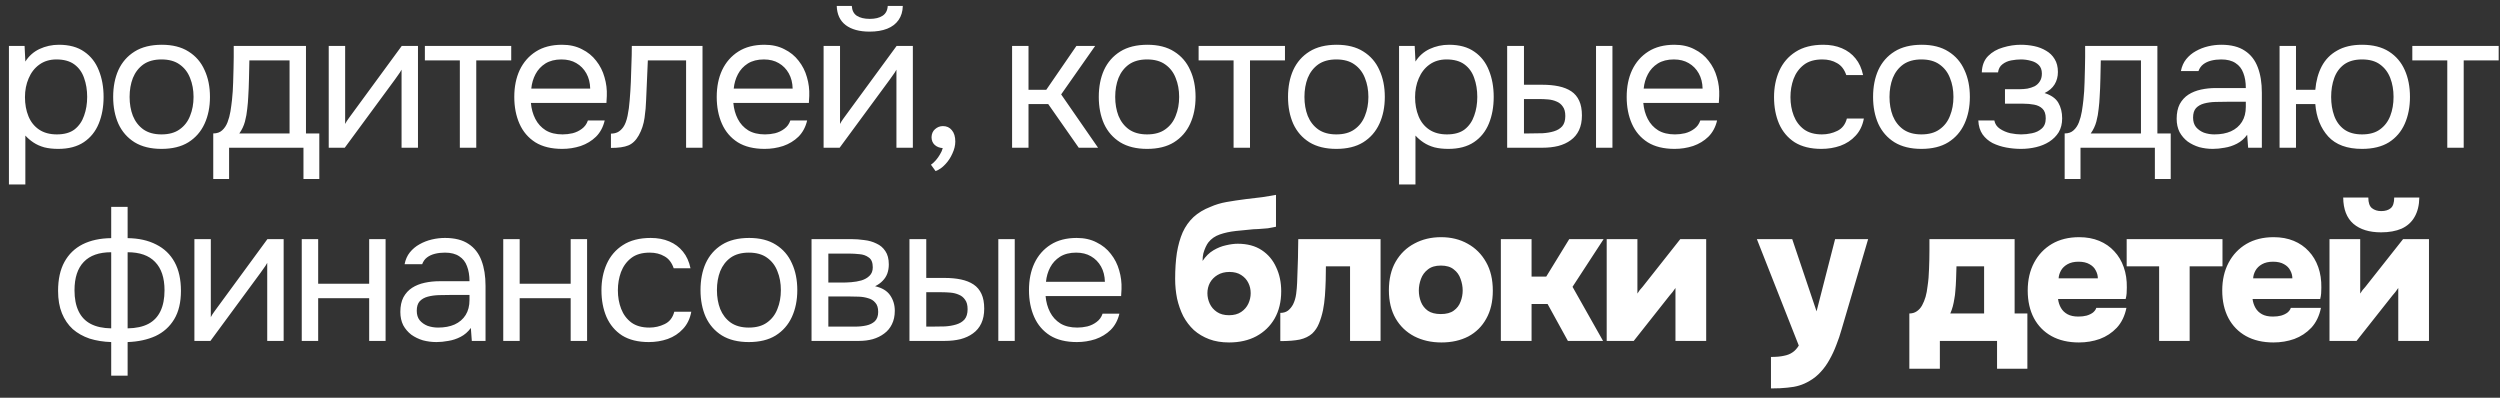 <?xml version="1.0" encoding="UTF-8"?> <svg xmlns="http://www.w3.org/2000/svg" width="220" height="35" viewBox="0 0 220 35" fill="none"><rect x="0" y="0" width="220" height="35" fill="#333333" stroke="none"/><path d="M0.786 16.23V4.041H2.163L2.231 5.418C2.537 4.931 2.951 4.562 3.472 4.313C4.005 4.064 4.577 3.939 5.189 3.939C6.096 3.939 6.838 4.143 7.416 4.551C7.994 4.948 8.419 5.492 8.691 6.183C8.974 6.874 9.116 7.656 9.116 8.529C9.116 9.402 8.974 10.184 8.691 10.875C8.408 11.566 7.971 12.11 7.382 12.507C6.793 12.904 6.039 13.102 5.121 13.102C4.668 13.102 4.26 13.057 3.897 12.966C3.534 12.864 3.217 12.722 2.945 12.541C2.673 12.36 2.435 12.156 2.231 11.929V16.23H0.786ZM5.002 11.827C5.659 11.827 6.181 11.68 6.566 11.385C6.951 11.079 7.229 10.677 7.399 10.178C7.58 9.679 7.671 9.13 7.671 8.529C7.671 7.917 7.58 7.362 7.399 6.863C7.229 6.364 6.946 5.968 6.549 5.673C6.152 5.378 5.625 5.231 4.968 5.231C4.379 5.231 3.874 5.384 3.455 5.69C3.047 5.985 2.735 6.387 2.52 6.897C2.305 7.396 2.197 7.945 2.197 8.546C2.197 9.169 2.299 9.73 2.503 10.229C2.707 10.728 3.019 11.119 3.438 11.402C3.857 11.685 4.379 11.827 5.002 11.827ZM14.21 13.102C13.269 13.102 12.481 12.909 11.847 12.524C11.212 12.127 10.736 11.583 10.418 10.892C10.113 10.201 9.959 9.413 9.959 8.529C9.959 7.634 10.113 6.846 10.418 6.166C10.736 5.475 11.212 4.931 11.847 4.534C12.481 4.137 13.28 3.939 14.243 3.939C15.184 3.939 15.966 4.137 16.59 4.534C17.224 4.931 17.695 5.475 18 6.166C18.318 6.846 18.477 7.634 18.477 8.529C18.477 9.413 18.318 10.201 18 10.892C17.683 11.583 17.207 12.127 16.573 12.524C15.949 12.909 15.162 13.102 14.21 13.102ZM14.21 11.827C14.867 11.827 15.399 11.68 15.807 11.385C16.227 11.09 16.533 10.694 16.726 10.195C16.93 9.696 17.032 9.141 17.032 8.529C17.032 7.917 16.93 7.362 16.726 6.863C16.533 6.364 16.227 5.968 15.807 5.673C15.399 5.378 14.867 5.231 14.21 5.231C13.563 5.231 13.031 5.378 12.611 5.673C12.204 5.968 11.898 6.364 11.694 6.863C11.501 7.362 11.405 7.917 11.405 8.529C11.405 9.141 11.501 9.696 11.694 10.195C11.898 10.694 12.204 11.09 12.611 11.385C13.031 11.68 13.563 11.827 14.21 11.827ZM18.766 15.754V11.742C19.094 11.742 19.355 11.651 19.548 11.47C19.752 11.289 19.91 11.051 20.024 10.756C20.137 10.461 20.222 10.144 20.279 9.804C20.335 9.453 20.381 9.118 20.415 8.801C20.471 8.28 20.505 7.764 20.517 7.254C20.539 6.733 20.551 6.319 20.551 6.013C20.562 5.684 20.568 5.356 20.568 5.027C20.568 4.698 20.568 4.37 20.568 4.041H26.926V11.742H28.099V15.754H26.705V13H20.16V15.754H18.766ZM21.061 11.742H25.481V5.316H21.945C21.933 5.792 21.922 6.325 21.911 6.914C21.899 7.503 21.877 8.053 21.843 8.563C21.831 8.858 21.803 9.192 21.758 9.566C21.724 9.94 21.656 10.32 21.554 10.705C21.452 11.079 21.287 11.425 21.061 11.742ZM28.928 13V4.041H30.373V10.909C30.452 10.75 30.56 10.58 30.696 10.399C30.832 10.206 30.939 10.059 31.019 9.957L35.354 4.041H36.782V13H35.337V6.132C35.246 6.302 35.144 6.461 35.031 6.608C34.929 6.755 34.832 6.891 34.742 7.016L30.339 13H28.928ZM40.466 13V5.316H37.389V4.041H44.988V5.316H41.911V13H40.466ZM49.473 13.102C48.521 13.102 47.733 12.909 47.11 12.524C46.487 12.127 46.022 11.583 45.716 10.892C45.41 10.201 45.257 9.413 45.257 8.529C45.257 7.634 45.416 6.846 45.733 6.166C46.062 5.475 46.538 4.931 47.161 4.534C47.784 4.137 48.549 3.939 49.456 3.939C50.125 3.939 50.708 4.069 51.207 4.33C51.717 4.579 52.136 4.919 52.465 5.35C52.805 5.781 53.049 6.262 53.196 6.795C53.355 7.328 53.423 7.877 53.4 8.444C53.389 8.546 53.383 8.648 53.383 8.75C53.383 8.852 53.377 8.954 53.366 9.056H46.719C46.764 9.577 46.895 10.048 47.11 10.467C47.325 10.886 47.631 11.221 48.028 11.47C48.425 11.708 48.918 11.827 49.507 11.827C49.802 11.827 50.096 11.793 50.391 11.725C50.697 11.646 50.969 11.515 51.207 11.334C51.456 11.153 51.632 10.909 51.734 10.603H53.213C53.077 11.181 52.822 11.657 52.448 12.031C52.074 12.394 51.626 12.666 51.105 12.847C50.584 13.017 50.04 13.102 49.473 13.102ZM46.753 7.798H51.938C51.927 7.288 51.813 6.84 51.598 6.455C51.383 6.07 51.088 5.769 50.714 5.554C50.351 5.339 49.915 5.231 49.405 5.231C48.85 5.231 48.379 5.35 47.994 5.588C47.62 5.826 47.331 6.138 47.127 6.523C46.923 6.908 46.798 7.333 46.753 7.798ZM53.763 13.017V11.759C53.99 11.759 54.194 11.714 54.375 11.623C54.556 11.521 54.715 11.374 54.851 11.181C55.01 10.954 55.135 10.626 55.225 10.195C55.316 9.764 55.378 9.305 55.412 8.818C55.458 8.274 55.492 7.741 55.514 7.22C55.537 6.687 55.554 6.16 55.565 5.639C55.588 5.118 55.599 4.585 55.599 4.041H61.821V13H60.376V5.316H57.01C56.999 5.701 56.982 6.092 56.959 6.489C56.948 6.874 56.931 7.265 56.908 7.662C56.897 8.047 56.88 8.438 56.857 8.835C56.846 9.288 56.8 9.798 56.721 10.365C56.642 10.932 56.472 11.447 56.211 11.912C55.962 12.354 55.656 12.649 55.293 12.796C54.942 12.943 54.432 13.017 53.763 13.017ZM67.288 13.102C66.336 13.102 65.548 12.909 64.925 12.524C64.302 12.127 63.837 11.583 63.531 10.892C63.225 10.201 63.072 9.413 63.072 8.529C63.072 7.634 63.23 6.846 63.548 6.166C63.877 5.475 64.353 4.931 64.976 4.534C65.599 4.137 66.364 3.939 67.271 3.939C67.939 3.939 68.523 4.069 69.022 4.33C69.532 4.579 69.951 4.919 70.28 5.35C70.62 5.781 70.864 6.262 71.011 6.795C71.169 7.328 71.237 7.877 71.215 8.444C71.204 8.546 71.198 8.648 71.198 8.75C71.198 8.852 71.192 8.954 71.181 9.056H64.534C64.579 9.577 64.71 10.048 64.925 10.467C65.14 10.886 65.446 11.221 65.843 11.47C66.24 11.708 66.733 11.827 67.322 11.827C67.617 11.827 67.911 11.793 68.206 11.725C68.512 11.646 68.784 11.515 69.022 11.334C69.271 11.153 69.447 10.909 69.549 10.603H71.028C70.892 11.181 70.637 11.657 70.263 12.031C69.889 12.394 69.441 12.666 68.92 12.847C68.398 13.017 67.855 13.102 67.288 13.102ZM64.568 7.798H69.753C69.742 7.288 69.628 6.84 69.413 6.455C69.198 6.07 68.903 5.769 68.529 5.554C68.166 5.339 67.73 5.231 67.22 5.231C66.665 5.231 66.194 5.35 65.809 5.588C65.435 5.826 65.146 6.138 64.942 6.523C64.738 6.908 64.613 7.333 64.568 7.798ZM72.477 13V4.041H73.922V10.909C74.001 10.75 74.109 10.58 74.245 10.399C74.381 10.206 74.489 10.059 74.568 9.957L78.903 4.041H80.331V13H78.886V6.132C78.795 6.302 78.693 6.461 78.58 6.608C78.478 6.755 78.382 6.891 78.291 7.016L73.888 13H72.477ZM76.523 2.783C75.628 2.783 74.925 2.59 74.415 2.205C73.916 1.82 73.656 1.259 73.633 0.522H74.959C74.982 0.919 75.129 1.208 75.401 1.389C75.684 1.57 76.064 1.661 76.54 1.661C77.016 1.661 77.39 1.57 77.662 1.389C77.945 1.208 78.098 0.919 78.121 0.522H79.447C79.436 1.009 79.311 1.423 79.073 1.763C78.835 2.103 78.501 2.358 78.07 2.528C77.639 2.698 77.124 2.783 76.523 2.783ZM82.332 15.057L81.924 14.496C82.083 14.383 82.23 14.247 82.366 14.088C82.502 13.929 82.621 13.759 82.723 13.578C82.836 13.397 82.916 13.215 82.961 13.034C82.666 13.011 82.428 12.915 82.247 12.745C82.066 12.575 81.975 12.348 81.975 12.065C81.986 11.77 82.088 11.538 82.281 11.368C82.485 11.187 82.717 11.096 82.978 11.096C83.307 11.096 83.567 11.215 83.76 11.453C83.964 11.691 84.066 12.025 84.066 12.456C84.066 12.796 83.981 13.147 83.811 13.51C83.652 13.873 83.443 14.19 83.182 14.462C82.921 14.745 82.638 14.944 82.332 15.057ZM89.064 13V4.041H90.509V7.9H92.073L94.725 4.041H96.374L93.382 8.308L96.629 13H94.929L92.243 9.158H90.509V13H89.064ZM100.943 13.102C100.003 13.102 99.215 12.909 98.58 12.524C97.946 12.127 97.47 11.583 97.152 10.892C96.846 10.201 96.693 9.413 96.693 8.529C96.693 7.634 96.846 6.846 97.152 6.166C97.47 5.475 97.946 4.931 98.58 4.534C99.215 4.137 100.014 3.939 100.977 3.939C101.918 3.939 102.7 4.137 103.323 4.534C103.958 4.931 104.428 5.475 104.734 6.166C105.052 6.846 105.21 7.634 105.21 8.529C105.21 9.413 105.052 10.201 104.734 10.892C104.417 11.583 103.941 12.127 103.306 12.524C102.683 12.909 101.895 13.102 100.943 13.102ZM100.943 11.827C101.601 11.827 102.133 11.68 102.541 11.385C102.961 11.09 103.267 10.694 103.459 10.195C103.663 9.696 103.765 9.141 103.765 8.529C103.765 7.917 103.663 7.362 103.459 6.863C103.267 6.364 102.961 5.968 102.541 5.673C102.133 5.378 101.601 5.231 100.943 5.231C100.297 5.231 99.765 5.378 99.345 5.673C98.937 5.968 98.631 6.364 98.427 6.863C98.235 7.362 98.138 7.917 98.138 8.529C98.138 9.141 98.235 9.696 98.427 10.195C98.631 10.694 98.937 11.09 99.345 11.385C99.765 11.68 100.297 11.827 100.943 11.827ZM108.555 13V5.316H105.478V4.041H113.077V5.316H110V13H108.555ZM117.596 13.102C116.655 13.102 115.868 12.909 115.233 12.524C114.598 12.127 114.122 11.583 113.805 10.892C113.499 10.201 113.346 9.413 113.346 8.529C113.346 7.634 113.499 6.846 113.805 6.166C114.122 5.475 114.598 4.931 115.233 4.534C115.868 4.137 116.667 3.939 117.63 3.939C118.571 3.939 119.353 4.137 119.976 4.534C120.611 4.931 121.081 5.475 121.387 6.166C121.704 6.846 121.863 7.634 121.863 8.529C121.863 9.413 121.704 10.201 121.387 10.892C121.07 11.583 120.594 12.127 119.959 12.524C119.336 12.909 118.548 13.102 117.596 13.102ZM117.596 11.827C118.253 11.827 118.786 11.68 119.194 11.385C119.613 11.09 119.919 10.694 120.112 10.195C120.316 9.696 120.418 9.141 120.418 8.529C120.418 7.917 120.316 7.362 120.112 6.863C119.919 6.364 119.613 5.968 119.194 5.673C118.786 5.378 118.253 5.231 117.596 5.231C116.95 5.231 116.417 5.378 115.998 5.673C115.59 5.968 115.284 6.364 115.08 6.863C114.887 7.362 114.791 7.917 114.791 8.529C114.791 9.141 114.887 9.696 115.08 10.195C115.284 10.694 115.59 11.09 115.998 11.385C116.417 11.68 116.95 11.827 117.596 11.827ZM123.116 16.23V4.041H124.493L124.561 5.418C124.867 4.931 125.281 4.562 125.802 4.313C126.335 4.064 126.907 3.939 127.519 3.939C128.426 3.939 129.168 4.143 129.746 4.551C130.324 4.948 130.749 5.492 131.021 6.183C131.305 6.874 131.446 7.656 131.446 8.529C131.446 9.402 131.305 10.184 131.021 10.875C130.738 11.566 130.302 12.11 129.712 12.507C129.123 12.904 128.369 13.102 127.451 13.102C126.998 13.102 126.59 13.057 126.227 12.966C125.865 12.864 125.547 12.722 125.275 12.541C125.003 12.36 124.765 12.156 124.561 11.929V16.23H123.116ZM127.332 11.827C127.99 11.827 128.511 11.68 128.896 11.385C129.282 11.079 129.559 10.677 129.729 10.178C129.911 9.679 130.001 9.13 130.001 8.529C130.001 7.917 129.911 7.362 129.729 6.863C129.559 6.364 129.276 5.968 128.879 5.673C128.483 5.378 127.956 5.231 127.298 5.231C126.709 5.231 126.205 5.384 125.785 5.69C125.377 5.985 125.066 6.387 124.85 6.897C124.635 7.396 124.527 7.945 124.527 8.546C124.527 9.169 124.629 9.73 124.833 10.229C125.037 10.728 125.349 11.119 125.768 11.402C126.188 11.685 126.709 11.827 127.332 11.827ZM132.63 13V4.041H134.109V7.458H135.724C136.256 7.458 136.738 7.503 137.169 7.594C137.599 7.685 137.968 7.832 138.274 8.036C138.58 8.24 138.812 8.518 138.971 8.869C139.129 9.209 139.209 9.64 139.209 10.161C139.209 10.66 139.124 11.09 138.954 11.453C138.784 11.816 138.54 12.11 138.223 12.337C137.917 12.564 137.548 12.734 137.118 12.847C136.698 12.949 136.239 13 135.741 13H132.63ZM134.109 11.742H134.585C134.981 11.742 135.367 11.736 135.741 11.725C136.115 11.702 136.449 11.646 136.744 11.555C137.05 11.464 137.293 11.317 137.475 11.113C137.656 10.898 137.747 10.597 137.747 10.212C137.747 9.849 137.673 9.572 137.526 9.379C137.39 9.175 137.208 9.028 136.982 8.937C136.755 8.835 136.506 8.773 136.234 8.75C135.973 8.727 135.712 8.716 135.452 8.716H134.109V11.742ZM140.45 13V4.041H141.895V13H140.45ZM147.364 13.102C146.412 13.102 145.624 12.909 145.001 12.524C144.378 12.127 143.913 11.583 143.607 10.892C143.301 10.201 143.148 9.413 143.148 8.529C143.148 7.634 143.307 6.846 143.624 6.166C143.953 5.475 144.429 4.931 145.052 4.534C145.675 4.137 146.44 3.939 147.347 3.939C148.016 3.939 148.599 4.069 149.098 4.33C149.608 4.579 150.027 4.919 150.356 5.35C150.696 5.781 150.94 6.262 151.087 6.795C151.246 7.328 151.314 7.877 151.291 8.444C151.28 8.546 151.274 8.648 151.274 8.75C151.274 8.852 151.268 8.954 151.257 9.056H144.61C144.655 9.577 144.786 10.048 145.001 10.467C145.216 10.886 145.522 11.221 145.919 11.47C146.316 11.708 146.809 11.827 147.398 11.827C147.693 11.827 147.987 11.793 148.282 11.725C148.588 11.646 148.86 11.515 149.098 11.334C149.347 11.153 149.523 10.909 149.625 10.603H151.104C150.968 11.181 150.713 11.657 150.339 12.031C149.965 12.394 149.517 12.666 148.996 12.847C148.475 13.017 147.931 13.102 147.364 13.102ZM144.644 7.798H149.829C149.818 7.288 149.704 6.84 149.489 6.455C149.274 6.07 148.979 5.769 148.605 5.554C148.242 5.339 147.806 5.231 147.296 5.231C146.741 5.231 146.27 5.35 145.885 5.588C145.511 5.826 145.222 6.138 145.018 6.523C144.814 6.908 144.689 7.333 144.644 7.798ZM160.28 13.102C159.339 13.102 158.557 12.909 157.934 12.524C157.322 12.127 156.863 11.583 156.557 10.892C156.262 10.201 156.115 9.419 156.115 8.546C156.115 7.696 156.268 6.925 156.574 6.234C156.891 5.531 157.367 4.976 158.002 4.568C158.648 4.149 159.464 3.939 160.45 3.939C161.062 3.939 161.606 4.041 162.082 4.245C162.569 4.449 162.972 4.749 163.289 5.146C163.606 5.531 163.827 6.019 163.952 6.608H162.473C162.303 6.109 162.031 5.758 161.657 5.554C161.294 5.339 160.864 5.231 160.365 5.231C159.685 5.231 159.141 5.39 158.733 5.707C158.325 6.024 158.025 6.438 157.832 6.948C157.651 7.447 157.56 7.979 157.56 8.546C157.56 9.135 157.656 9.679 157.849 10.178C158.042 10.677 158.342 11.079 158.75 11.385C159.158 11.68 159.685 11.827 160.331 11.827C160.807 11.827 161.255 11.725 161.674 11.521C162.105 11.317 162.388 10.954 162.524 10.433H164.02C163.907 11.045 163.663 11.549 163.289 11.946C162.926 12.343 162.479 12.637 161.946 12.83C161.425 13.011 160.869 13.102 160.28 13.102ZM169.081 13.102C168.141 13.102 167.353 12.909 166.718 12.524C166.084 12.127 165.608 11.583 165.29 10.892C164.984 10.201 164.831 9.413 164.831 8.529C164.831 7.634 164.984 6.846 165.29 6.166C165.608 5.475 166.084 4.931 166.718 4.534C167.353 4.137 168.152 3.939 169.115 3.939C170.056 3.939 170.838 4.137 171.461 4.534C172.096 4.931 172.566 5.475 172.872 6.166C173.19 6.846 173.348 7.634 173.348 8.529C173.348 9.413 173.19 10.201 172.872 10.892C172.555 11.583 172.079 12.127 171.444 12.524C170.821 12.909 170.033 13.102 169.081 13.102ZM169.081 11.827C169.739 11.827 170.271 11.68 170.679 11.385C171.099 11.09 171.405 10.694 171.597 10.195C171.801 9.696 171.903 9.141 171.903 8.529C171.903 7.917 171.801 7.362 171.597 6.863C171.405 6.364 171.099 5.968 170.679 5.673C170.271 5.378 169.739 5.231 169.081 5.231C168.435 5.231 167.903 5.378 167.483 5.673C167.075 5.968 166.769 6.364 166.565 6.863C166.373 7.362 166.276 7.917 166.276 8.529C166.276 9.141 166.373 9.696 166.565 10.195C166.769 10.694 167.075 11.09 167.483 11.385C167.903 11.68 168.435 11.827 169.081 11.827ZM177.849 13.102C177.418 13.102 176.987 13.062 176.557 12.983C176.126 12.904 175.724 12.773 175.35 12.592C174.987 12.399 174.692 12.144 174.466 11.827C174.239 11.498 174.114 11.09 174.092 10.603H175.503C175.559 10.909 175.724 11.153 175.996 11.334C176.268 11.515 176.574 11.646 176.914 11.725C177.265 11.793 177.577 11.827 177.849 11.827C178.166 11.827 178.489 11.793 178.818 11.725C179.158 11.657 179.441 11.521 179.668 11.317C179.906 11.113 180.025 10.813 180.025 10.416C180.025 10.031 179.928 9.747 179.736 9.566C179.554 9.385 179.311 9.266 179.005 9.209C178.71 9.152 178.387 9.124 178.036 9.124H176.438V7.849H177.747C177.962 7.849 178.183 7.832 178.41 7.798C178.636 7.753 178.846 7.685 179.039 7.594C179.231 7.492 179.384 7.35 179.498 7.169C179.622 6.988 179.685 6.755 179.685 6.472C179.685 6.155 179.594 5.905 179.413 5.724C179.231 5.543 178.999 5.418 178.716 5.35C178.432 5.271 178.143 5.231 177.849 5.231C177.577 5.231 177.288 5.259 176.982 5.316C176.687 5.373 176.432 5.486 176.217 5.656C176.001 5.815 175.871 6.053 175.826 6.37H174.398C174.42 5.758 174.607 5.276 174.959 4.925C175.31 4.574 175.746 4.324 176.268 4.177C176.789 4.018 177.31 3.939 177.832 3.939C178.228 3.939 178.619 3.979 179.005 4.058C179.39 4.137 179.741 4.273 180.059 4.466C180.376 4.647 180.625 4.891 180.807 5.197C180.999 5.503 181.096 5.883 181.096 6.336C181.096 6.744 180.999 7.107 180.807 7.424C180.614 7.741 180.319 7.996 179.923 8.189C180.501 8.37 180.903 8.654 181.13 9.039C181.356 9.424 181.47 9.883 181.47 10.416C181.47 10.892 181.368 11.3 181.164 11.64C180.96 11.969 180.682 12.246 180.331 12.473C179.991 12.688 179.605 12.847 179.175 12.949C178.744 13.051 178.302 13.102 177.849 13.102ZM181.69 15.754V11.742C182.019 11.742 182.279 11.651 182.472 11.47C182.676 11.289 182.835 11.051 182.948 10.756C183.061 10.461 183.146 10.144 183.203 9.804C183.26 9.453 183.305 9.118 183.339 8.801C183.396 8.28 183.43 7.764 183.441 7.254C183.464 6.733 183.475 6.319 183.475 6.013C183.486 5.684 183.492 5.356 183.492 5.027C183.492 4.698 183.492 4.37 183.492 4.041H189.85V11.742H191.023V15.754H189.629V13H183.084V15.754H181.69ZM183.985 11.742H188.405V5.316H184.869C184.858 5.792 184.846 6.325 184.835 6.914C184.824 7.503 184.801 8.053 184.767 8.563C184.756 8.858 184.727 9.192 184.682 9.566C184.648 9.94 184.58 10.32 184.478 10.705C184.376 11.079 184.212 11.425 183.985 11.742ZM194.725 13.102C194.317 13.102 193.921 13.051 193.535 12.949C193.161 12.836 192.821 12.671 192.515 12.456C192.221 12.229 191.983 11.952 191.801 11.623C191.631 11.283 191.546 10.892 191.546 10.45C191.546 9.94 191.637 9.509 191.818 9.158C192.011 8.807 192.266 8.529 192.583 8.325C192.901 8.121 193.269 7.974 193.688 7.883C194.108 7.792 194.544 7.747 194.997 7.747H197.632C197.632 7.237 197.559 6.795 197.411 6.421C197.275 6.047 197.049 5.758 196.731 5.554C196.414 5.339 195.995 5.231 195.473 5.231C195.156 5.231 194.861 5.265 194.589 5.333C194.317 5.401 194.085 5.509 193.892 5.656C193.7 5.803 193.558 6.002 193.467 6.251H191.92C192 5.843 192.153 5.497 192.379 5.214C192.617 4.919 192.901 4.681 193.229 4.5C193.569 4.307 193.932 4.166 194.317 4.075C194.703 3.984 195.088 3.939 195.473 3.939C196.335 3.939 197.026 4.115 197.547 4.466C198.069 4.806 198.448 5.293 198.686 5.928C198.924 6.551 199.043 7.294 199.043 8.155V13H197.836L197.751 11.861C197.502 12.201 197.202 12.462 196.85 12.643C196.499 12.824 196.136 12.943 195.762 13C195.4 13.068 195.054 13.102 194.725 13.102ZM194.861 11.827C195.428 11.827 195.915 11.736 196.323 11.555C196.743 11.362 197.066 11.085 197.292 10.722C197.519 10.359 197.632 9.917 197.632 9.396V8.954H196.051C195.677 8.954 195.309 8.96 194.946 8.971C194.584 8.982 194.255 9.028 193.96 9.107C193.666 9.186 193.428 9.322 193.246 9.515C193.076 9.708 192.991 9.985 192.991 10.348C192.991 10.688 193.076 10.966 193.246 11.181C193.428 11.396 193.66 11.561 193.943 11.674C194.238 11.776 194.544 11.827 194.861 11.827ZM207.861 13.102C206.546 13.102 205.555 12.739 204.886 12.014C204.217 11.277 203.838 10.325 203.747 9.158H202.047V13H200.602V4.041H202.047V7.9H203.747C203.815 7.118 204.002 6.432 204.308 5.843C204.625 5.242 205.079 4.778 205.668 4.449C206.257 4.109 206.988 3.939 207.861 3.939C208.813 3.939 209.601 4.137 210.224 4.534C210.847 4.931 211.312 5.475 211.618 6.166C211.924 6.846 212.077 7.634 212.077 8.529C212.077 9.413 211.924 10.201 211.618 10.892C211.312 11.583 210.847 12.127 210.224 12.524C209.601 12.909 208.813 13.102 207.861 13.102ZM207.861 11.827C208.518 11.827 209.045 11.68 209.442 11.385C209.85 11.09 210.15 10.694 210.343 10.195C210.536 9.696 210.632 9.141 210.632 8.529C210.632 7.917 210.536 7.362 210.343 6.863C210.15 6.364 209.85 5.968 209.442 5.673C209.045 5.378 208.518 5.231 207.861 5.231C207.215 5.231 206.688 5.378 206.28 5.673C205.883 5.968 205.594 6.364 205.413 6.863C205.232 7.362 205.141 7.917 205.141 8.529C205.141 9.141 205.232 9.696 205.413 10.195C205.594 10.694 205.883 11.09 206.28 11.385C206.688 11.68 207.215 11.827 207.861 11.827ZM215.361 13V5.316H212.284V4.041H219.883V5.316H216.806V13H215.361ZM9.786 33.06V30.102C9.094 30.079 8.46 29.977 7.882 29.796C7.315 29.603 6.822 29.326 6.403 28.963C5.995 28.589 5.677 28.124 5.451 27.569C5.224 27.014 5.111 26.356 5.111 25.597C5.111 24.577 5.298 23.727 5.672 23.047C6.046 22.367 6.578 21.851 7.27 21.5C7.972 21.149 8.811 20.967 9.786 20.956V18.202H11.231V20.956C12.205 20.967 13.044 21.154 13.747 21.517C14.449 21.868 14.988 22.384 15.362 23.064C15.736 23.744 15.923 24.588 15.923 25.597C15.923 26.606 15.724 27.439 15.328 28.096C14.931 28.753 14.381 29.246 13.679 29.575C12.976 29.892 12.16 30.068 11.231 30.102V33.06H9.786ZM9.786 28.895V22.197C8.72 22.197 7.916 22.48 7.372 23.047C6.828 23.614 6.556 24.447 6.556 25.546C6.556 26.271 6.675 26.883 6.913 27.382C7.151 27.881 7.508 28.255 7.984 28.504C8.46 28.753 9.06 28.884 9.786 28.895ZM11.231 28.895C11.967 28.884 12.574 28.753 13.05 28.504C13.526 28.255 13.883 27.881 14.121 27.382C14.359 26.883 14.478 26.271 14.478 25.546C14.478 24.447 14.2 23.614 13.645 23.047C13.101 22.48 12.296 22.197 11.231 22.197V28.895ZM17.107 30V21.041H18.552V27.909C18.631 27.75 18.739 27.58 18.875 27.399C19.011 27.206 19.119 27.059 19.198 26.957L23.533 21.041H24.961V30H23.516V23.132C23.425 23.302 23.323 23.461 23.21 23.608C23.108 23.755 23.012 23.891 22.921 24.016L18.518 30H17.107ZM26.554 30V21.041H27.999V24.968H32.487V21.041H33.932V30H32.487V26.243H27.999V30H26.554ZM38.409 30.102C38.001 30.102 37.605 30.051 37.219 29.949C36.845 29.836 36.505 29.671 36.199 29.456C35.904 29.229 35.666 28.952 35.485 28.623C35.315 28.283 35.23 27.892 35.23 27.45C35.23 26.94 35.321 26.509 35.502 26.158C35.695 25.807 35.95 25.529 36.267 25.325C36.584 25.121 36.953 24.974 37.372 24.883C37.791 24.792 38.228 24.747 38.681 24.747H41.316C41.316 24.237 41.242 23.795 41.095 23.421C40.959 23.047 40.733 22.758 40.415 22.554C40.098 22.339 39.678 22.231 39.157 22.231C38.84 22.231 38.545 22.265 38.273 22.333C38.001 22.401 37.769 22.509 37.576 22.656C37.383 22.803 37.242 23.002 37.151 23.251H35.604C35.684 22.843 35.837 22.497 36.063 22.214C36.301 21.919 36.584 21.681 36.913 21.5C37.253 21.307 37.616 21.166 38.001 21.075C38.386 20.984 38.772 20.939 39.157 20.939C40.019 20.939 40.71 21.115 41.231 21.466C41.752 21.806 42.132 22.293 42.37 22.928C42.608 23.551 42.727 24.294 42.727 25.155V30H41.52L41.435 28.861C41.186 29.201 40.886 29.462 40.534 29.643C40.183 29.824 39.82 29.943 39.446 30C39.084 30.068 38.738 30.102 38.409 30.102ZM38.545 28.827C39.112 28.827 39.599 28.736 40.007 28.555C40.426 28.362 40.749 28.085 40.976 27.722C41.203 27.359 41.316 26.917 41.316 26.396V25.954H39.735C39.361 25.954 38.993 25.96 38.63 25.971C38.267 25.982 37.939 26.028 37.644 26.107C37.349 26.186 37.111 26.322 36.93 26.515C36.76 26.708 36.675 26.985 36.675 27.348C36.675 27.688 36.76 27.966 36.93 28.181C37.111 28.396 37.344 28.561 37.627 28.674C37.922 28.776 38.228 28.827 38.545 28.827ZM44.286 30V21.041H45.731V24.968H50.219V21.041H51.664V30H50.219V26.243H45.731V30H44.286ZM57.093 30.102C56.152 30.102 55.37 29.909 54.747 29.524C54.135 29.127 53.676 28.583 53.37 27.892C53.075 27.201 52.928 26.419 52.928 25.546C52.928 24.696 53.081 23.925 53.387 23.234C53.704 22.531 54.18 21.976 54.815 21.568C55.461 21.149 56.277 20.939 57.263 20.939C57.875 20.939 58.419 21.041 58.895 21.245C59.382 21.449 59.785 21.749 60.102 22.146C60.419 22.531 60.64 23.019 60.765 23.608H59.286C59.116 23.109 58.844 22.758 58.47 22.554C58.107 22.339 57.677 22.231 57.178 22.231C56.498 22.231 55.954 22.39 55.546 22.707C55.138 23.024 54.838 23.438 54.645 23.948C54.464 24.447 54.373 24.979 54.373 25.546C54.373 26.135 54.469 26.679 54.662 27.178C54.855 27.677 55.155 28.079 55.563 28.385C55.971 28.68 56.498 28.827 57.144 28.827C57.62 28.827 58.068 28.725 58.487 28.521C58.918 28.317 59.201 27.954 59.337 27.433H60.833C60.72 28.045 60.476 28.549 60.102 28.946C59.739 29.343 59.292 29.637 58.759 29.83C58.238 30.011 57.682 30.102 57.093 30.102ZM65.894 30.102C64.954 30.102 64.166 29.909 63.532 29.524C62.897 29.127 62.421 28.583 62.103 27.892C61.797 27.201 61.645 26.413 61.645 25.529C61.645 24.634 61.797 23.846 62.103 23.166C62.421 22.475 62.897 21.931 63.532 21.534C64.166 21.137 64.965 20.939 65.928 20.939C66.869 20.939 67.651 21.137 68.275 21.534C68.909 21.931 69.379 22.475 69.686 23.166C70.003 23.846 70.162 24.634 70.162 25.529C70.162 26.413 70.003 27.201 69.686 27.892C69.368 28.583 68.892 29.127 68.257 29.524C67.634 29.909 66.847 30.102 65.894 30.102ZM65.894 28.827C66.552 28.827 67.085 28.68 67.493 28.385C67.912 28.09 68.218 27.694 68.41 27.195C68.615 26.696 68.716 26.141 68.716 25.529C68.716 24.917 68.615 24.362 68.41 23.863C68.218 23.364 67.912 22.968 67.493 22.673C67.085 22.378 66.552 22.231 65.894 22.231C65.249 22.231 64.716 22.378 64.296 22.673C63.889 22.968 63.583 23.364 63.379 23.863C63.186 24.362 63.09 24.917 63.09 25.529C63.09 26.141 63.186 26.696 63.379 27.195C63.583 27.694 63.889 28.09 64.296 28.385C64.716 28.68 65.249 28.827 65.894 28.827ZM71.415 30V21.041H74.883C75.279 21.041 75.671 21.069 76.056 21.126C76.453 21.171 76.809 21.273 77.127 21.432C77.456 21.579 77.716 21.8 77.909 22.095C78.113 22.39 78.215 22.781 78.215 23.268C78.215 23.563 78.169 23.835 78.079 24.084C77.988 24.322 77.852 24.532 77.671 24.713C77.501 24.894 77.28 25.053 77.008 25.189C77.62 25.325 78.062 25.591 78.334 25.988C78.606 26.385 78.742 26.838 78.742 27.348C78.742 27.801 78.657 28.198 78.487 28.538C78.328 28.867 78.102 29.139 77.807 29.354C77.523 29.569 77.189 29.734 76.804 29.847C76.43 29.949 76.028 30 75.597 30H71.415ZM72.894 28.742H75.257C75.608 28.742 75.937 28.708 76.243 28.64C76.549 28.572 76.798 28.447 76.991 28.266C77.183 28.073 77.28 27.801 77.28 27.45C77.28 27.087 77.195 26.815 77.025 26.634C76.866 26.441 76.656 26.311 76.396 26.243C76.147 26.164 75.874 26.118 75.58 26.107C75.285 26.096 75.007 26.09 74.747 26.09H72.894V28.742ZM72.894 24.866H74.135C74.362 24.866 74.622 24.855 74.917 24.832C75.223 24.809 75.517 24.758 75.801 24.679C76.096 24.588 76.334 24.452 76.515 24.271C76.707 24.09 76.804 23.84 76.804 23.523C76.804 23.104 76.685 22.815 76.447 22.656C76.22 22.486 75.948 22.39 75.631 22.367C75.314 22.333 75.019 22.316 74.747 22.316H72.894V24.866ZM80.032 30V21.041H81.511V24.458H83.126C83.658 24.458 84.14 24.503 84.571 24.594C85.001 24.685 85.37 24.832 85.676 25.036C85.982 25.24 86.214 25.518 86.373 25.869C86.531 26.209 86.611 26.64 86.611 27.161C86.611 27.66 86.526 28.09 86.356 28.453C86.186 28.816 85.942 29.11 85.625 29.337C85.319 29.564 84.95 29.734 84.52 29.847C84.1 29.949 83.641 30 83.143 30H80.032ZM81.511 28.742H81.987C82.383 28.742 82.769 28.736 83.143 28.725C83.517 28.702 83.851 28.646 84.146 28.555C84.452 28.464 84.695 28.317 84.877 28.113C85.058 27.898 85.149 27.597 85.149 27.212C85.149 26.849 85.075 26.572 84.928 26.379C84.792 26.175 84.61 26.028 84.384 25.937C84.157 25.835 83.908 25.773 83.636 25.75C83.375 25.727 83.114 25.716 82.854 25.716H81.511V28.742ZM87.852 30V21.041H89.297V30H87.852ZM94.766 30.102C93.814 30.102 93.026 29.909 92.403 29.524C91.779 29.127 91.315 28.583 91.009 27.892C90.703 27.201 90.55 26.413 90.55 25.529C90.55 24.634 90.708 23.846 91.026 23.166C91.354 22.475 91.83 21.931 92.454 21.534C93.077 21.137 93.842 20.939 94.749 20.939C95.417 20.939 96.001 21.069 96.5 21.33C97.01 21.579 97.429 21.919 97.758 22.35C98.098 22.781 98.341 23.262 98.489 23.795C98.647 24.328 98.715 24.877 98.693 25.444C98.681 25.546 98.676 25.648 98.676 25.75C98.676 25.852 98.67 25.954 98.659 26.056H92.012C92.057 26.577 92.187 27.048 92.403 27.467C92.618 27.886 92.924 28.221 93.321 28.47C93.717 28.708 94.21 28.827 94.8 28.827C95.094 28.827 95.389 28.793 95.684 28.725C95.99 28.646 96.262 28.515 96.5 28.334C96.749 28.153 96.925 27.909 97.027 27.603H98.506C98.37 28.181 98.115 28.657 97.741 29.031C97.367 29.394 96.919 29.666 96.398 29.847C95.876 30.017 95.332 30.102 94.766 30.102ZM92.046 24.798H97.231C97.219 24.288 97.106 23.84 96.891 23.455C96.675 23.07 96.381 22.769 96.007 22.554C95.644 22.339 95.208 22.231 94.698 22.231C94.142 22.231 93.672 22.35 93.287 22.588C92.913 22.826 92.624 23.138 92.42 23.523C92.216 23.908 92.091 24.333 92.046 24.798ZM108.156 30.136C107.499 30.136 106.915 30.04 106.405 29.847C105.895 29.654 105.447 29.388 105.062 29.048C104.688 28.697 104.376 28.289 104.127 27.824C103.889 27.348 103.708 26.832 103.583 26.277C103.47 25.722 103.413 25.144 103.413 24.543C103.413 23.693 103.464 22.928 103.566 22.248C103.679 21.568 103.849 20.967 104.076 20.446C104.314 19.925 104.631 19.477 105.028 19.103C105.436 18.729 105.935 18.429 106.524 18.202C106.955 18.009 107.425 17.868 107.935 17.777C108.456 17.686 109.023 17.601 109.635 17.522C110.258 17.454 110.734 17.397 111.063 17.352C111.392 17.307 111.641 17.267 111.811 17.233C111.992 17.199 112.151 17.171 112.287 17.148V19.953C112.185 19.976 112.072 19.998 111.947 20.021C111.834 20.044 111.709 20.066 111.573 20.089C111.437 20.1 111.295 20.112 111.148 20.123C111.001 20.134 110.853 20.146 110.706 20.157C110.57 20.157 110.434 20.163 110.298 20.174C109.788 20.219 109.272 20.27 108.751 20.327C108.23 20.384 107.759 20.486 107.34 20.633C106.921 20.78 106.586 21.013 106.337 21.33C106.258 21.432 106.178 21.568 106.099 21.738C106.02 21.908 105.952 22.095 105.895 22.299C105.85 22.492 105.827 22.713 105.827 22.962C106.099 22.554 106.416 22.242 106.779 22.027C107.142 21.812 107.51 21.664 107.884 21.585C108.269 21.494 108.615 21.449 108.921 21.449C109.76 21.449 110.462 21.636 111.029 22.01C111.596 22.384 112.021 22.888 112.304 23.523C112.599 24.146 112.746 24.849 112.746 25.631C112.746 26.549 112.553 27.348 112.168 28.028C111.783 28.697 111.244 29.218 110.553 29.592C109.873 29.955 109.074 30.136 108.156 30.136ZM108.156 27.739C108.587 27.739 108.944 27.643 109.227 27.45C109.51 27.257 109.72 27.014 109.856 26.719C109.992 26.424 110.06 26.118 110.06 25.801C110.06 25.472 109.992 25.172 109.856 24.9C109.72 24.617 109.51 24.384 109.227 24.203C108.955 24.022 108.609 23.931 108.19 23.931C107.782 23.931 107.431 24.022 107.136 24.203C106.853 24.373 106.632 24.6 106.473 24.883C106.326 25.166 106.252 25.472 106.252 25.801C106.252 26.118 106.32 26.424 106.456 26.719C106.592 27.014 106.802 27.257 107.085 27.45C107.368 27.643 107.725 27.739 108.156 27.739ZM112.667 30.017V27.535C112.939 27.535 113.165 27.467 113.347 27.331C113.528 27.184 113.675 27.002 113.789 26.787C113.925 26.515 114.015 26.209 114.061 25.869C114.106 25.529 114.134 25.206 114.146 24.9C114.168 24.435 114.185 23.948 114.197 23.438C114.219 22.917 114.231 22.441 114.231 22.01C114.242 21.568 114.248 21.245 114.248 21.041H121.49V30H118.804V23.438H116.679C116.679 23.801 116.673 24.209 116.662 24.662C116.65 25.104 116.628 25.557 116.594 26.022C116.56 26.475 116.503 26.9 116.424 27.297C116.333 27.728 116.214 28.119 116.067 28.47C115.931 28.81 115.732 29.105 115.472 29.354C115.188 29.603 114.826 29.779 114.384 29.881C113.942 29.972 113.369 30.017 112.667 30.017ZM126.846 30.136C125.951 30.136 125.152 29.955 124.449 29.592C123.758 29.229 123.214 28.708 122.817 28.028C122.42 27.337 122.222 26.509 122.222 25.546C122.222 24.56 122.42 23.721 122.817 23.03C123.225 22.327 123.775 21.795 124.466 21.432C125.157 21.058 125.939 20.871 126.812 20.871C127.696 20.871 128.478 21.064 129.158 21.449C129.838 21.823 130.376 22.361 130.773 23.064C131.17 23.755 131.368 24.594 131.368 25.58C131.368 26.543 131.175 27.365 130.79 28.045C130.416 28.725 129.889 29.246 129.209 29.609C128.529 29.96 127.741 30.136 126.846 30.136ZM126.795 27.637C127.282 27.637 127.662 27.535 127.934 27.331C128.217 27.127 128.416 26.866 128.529 26.549C128.654 26.232 128.716 25.903 128.716 25.563C128.716 25.223 128.654 24.883 128.529 24.543C128.416 24.203 128.217 23.925 127.934 23.71C127.662 23.483 127.282 23.37 126.795 23.37C126.319 23.37 125.939 23.483 125.656 23.71C125.373 23.925 125.169 24.203 125.044 24.543C124.919 24.883 124.857 25.223 124.857 25.563C124.857 25.914 124.919 26.249 125.044 26.566C125.169 26.883 125.373 27.144 125.656 27.348C125.939 27.541 126.319 27.637 126.795 27.637ZM132.075 30V21.041H134.778V24.339H136.07L138.093 21.041H141.119L138.382 25.24L141.068 30H137.974L136.189 26.753H134.778V30H132.075ZM141.389 30V21.041H144.092V25.835C144.16 25.733 144.228 25.631 144.296 25.529C144.376 25.427 144.455 25.336 144.534 25.257L147.866 21.041H150.144V30H147.441V25.342C147.362 25.467 147.277 25.586 147.186 25.699C147.096 25.801 147.005 25.909 146.914 26.022L143.769 30H141.389ZM155.845 34.182V31.411C156.309 31.411 156.689 31.377 156.984 31.309C157.29 31.252 157.545 31.15 157.749 31.003C157.953 30.867 158.134 30.669 158.293 30.408L154.604 21.041H157.715L159.857 27.399L161.489 21.041H164.396L162.067 28.963C161.931 29.45 161.772 29.921 161.591 30.374C161.421 30.827 161.222 31.252 160.996 31.649C160.78 32.046 160.525 32.403 160.231 32.72C159.947 33.037 159.619 33.304 159.245 33.519C158.939 33.7 158.633 33.836 158.327 33.927C158.032 34.018 157.686 34.08 157.29 34.114C156.904 34.159 156.423 34.182 155.845 34.182ZM168.022 32.448V27.586C168.271 27.586 168.486 27.524 168.668 27.399C168.86 27.274 169.019 27.099 169.144 26.872C169.268 26.645 169.37 26.396 169.45 26.124C169.529 25.841 169.586 25.54 169.62 25.223C169.699 24.713 169.744 24.186 169.756 23.642C169.778 23.087 169.79 22.571 169.79 22.095C169.79 21.914 169.79 21.738 169.79 21.568C169.79 21.387 169.79 21.211 169.79 21.041H177.287V27.586H178.409V32.448H175.74V30H170.708V32.448H168.022ZM171.626 27.586H174.601V23.438H172.17C172.158 23.789 172.147 24.158 172.136 24.543C172.124 24.917 172.102 25.28 172.068 25.631C172.056 25.846 172.028 26.067 171.983 26.294C171.949 26.521 171.903 26.742 171.847 26.957C171.79 27.172 171.716 27.382 171.626 27.586ZM182.944 30.136C182.015 30.136 181.21 29.949 180.53 29.575C179.862 29.201 179.346 28.674 178.983 27.994C178.621 27.303 178.439 26.492 178.439 25.563C178.439 24.634 178.626 23.818 179 23.115C179.374 22.412 179.896 21.863 180.564 21.466C181.244 21.069 182.043 20.871 182.961 20.871C183.619 20.871 184.208 20.979 184.729 21.194C185.251 21.409 185.693 21.715 186.055 22.112C186.418 22.497 186.696 22.962 186.888 23.506C187.081 24.05 187.172 24.651 187.16 25.308C187.16 25.478 187.155 25.648 187.143 25.818C187.132 25.977 187.104 26.141 187.058 26.311H181.108C181.142 26.594 181.227 26.855 181.363 27.093C181.499 27.331 181.692 27.518 181.941 27.654C182.191 27.79 182.508 27.858 182.893 27.858C183.165 27.858 183.409 27.83 183.624 27.773C183.851 27.705 184.038 27.614 184.185 27.501C184.333 27.376 184.429 27.24 184.474 27.093H187.126C186.979 27.807 186.696 28.391 186.276 28.844C185.857 29.286 185.358 29.615 184.78 29.83C184.202 30.034 183.59 30.136 182.944 30.136ZM181.159 24.492H184.61C184.61 24.254 184.548 24.022 184.423 23.795C184.31 23.568 184.129 23.387 183.879 23.251C183.63 23.104 183.307 23.03 182.91 23.03C182.525 23.03 182.202 23.104 181.941 23.251C181.681 23.398 181.488 23.585 181.363 23.812C181.239 24.039 181.171 24.265 181.159 24.492ZM190.003 30V23.438H187.147V21.041H195.579V23.438H192.689V30H190.003ZM200.062 30.136C199.133 30.136 198.328 29.949 197.648 29.575C196.979 29.201 196.464 28.674 196.101 27.994C195.738 27.303 195.557 26.492 195.557 25.563C195.557 24.634 195.744 23.818 196.118 23.115C196.492 22.412 197.013 21.863 197.682 21.466C198.362 21.069 199.161 20.871 200.079 20.871C200.736 20.871 201.326 20.979 201.847 21.194C202.368 21.409 202.81 21.715 203.173 22.112C203.536 22.497 203.813 22.962 204.006 23.506C204.199 24.05 204.289 24.651 204.278 25.308C204.278 25.478 204.272 25.648 204.261 25.818C204.25 25.977 204.221 26.141 204.176 26.311H198.226C198.26 26.594 198.345 26.855 198.481 27.093C198.617 27.331 198.81 27.518 199.059 27.654C199.308 27.79 199.626 27.858 200.011 27.858C200.283 27.858 200.527 27.83 200.742 27.773C200.969 27.705 201.156 27.614 201.303 27.501C201.45 27.376 201.547 27.24 201.592 27.093H204.244C204.097 27.807 203.813 28.391 203.394 28.844C202.975 29.286 202.476 29.615 201.898 29.83C201.32 30.034 200.708 30.136 200.062 30.136ZM198.277 24.492H201.728C201.728 24.254 201.666 24.022 201.541 23.795C201.428 23.568 201.246 23.387 200.997 23.251C200.748 23.104 200.425 23.03 200.028 23.03C199.643 23.03 199.32 23.104 199.059 23.251C198.798 23.398 198.606 23.585 198.481 23.812C198.356 24.039 198.288 24.265 198.277 24.492ZM204.995 30V21.041H207.698V25.835C207.766 25.733 207.834 25.631 207.902 25.529C207.982 25.427 208.061 25.336 208.14 25.257L211.472 21.041H213.75V30H211.047V25.342C210.968 25.467 210.883 25.586 210.792 25.699C210.702 25.801 210.611 25.909 210.52 26.022L207.375 30H204.995ZM209.534 20.446C208.503 20.446 207.693 20.197 207.103 19.698C206.514 19.188 206.214 18.417 206.202 17.386H208.412C208.412 17.839 208.52 18.151 208.735 18.321C208.951 18.491 209.223 18.576 209.551 18.576C209.903 18.576 210.18 18.491 210.384 18.321C210.588 18.151 210.69 17.839 210.69 17.386H212.9C212.889 18.066 212.747 18.638 212.475 19.103C212.215 19.556 211.835 19.896 211.336 20.123C210.838 20.338 210.237 20.446 209.534 20.446Z" fill="white"></path></svg> 